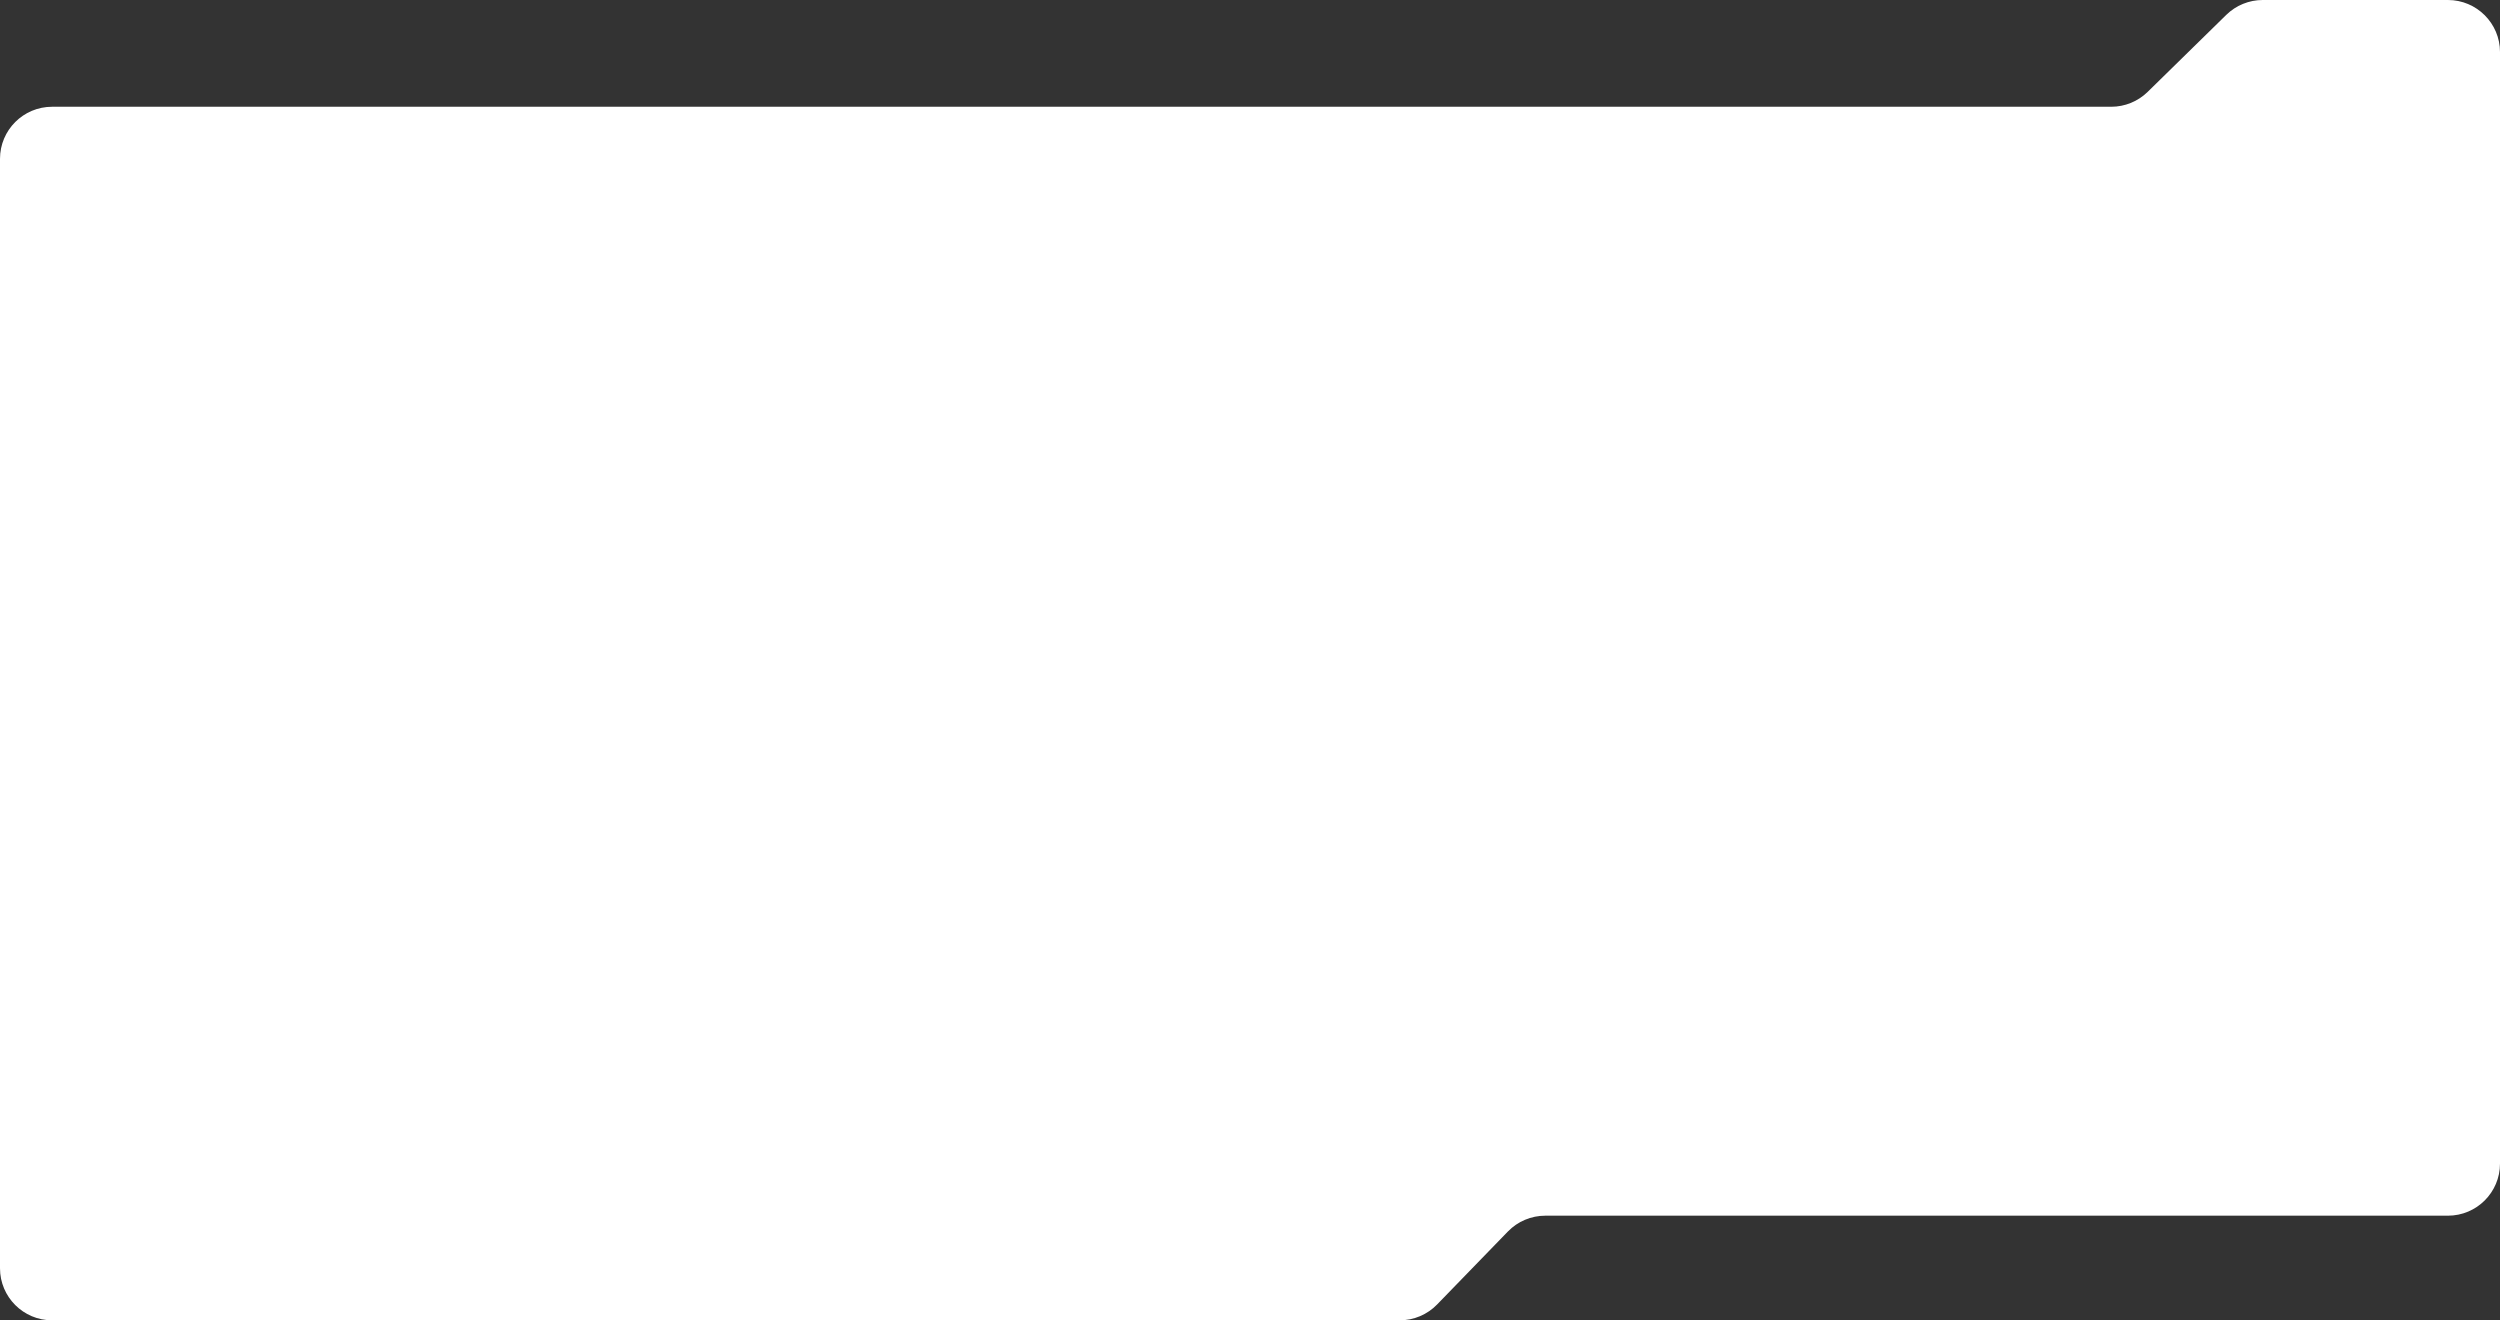 <?xml version="1.0" encoding="UTF-8"?> <svg xmlns="http://www.w3.org/2000/svg" width="960" height="507" viewBox="0 0 960 507" fill="none"><rect x="0" y="0" width="960" height="507" fill="#333333" stroke="none"/> <path d="M579.031 472.898L551.841 500.926C548.075 504.809 542.896 507 537.486 507H20C8.954 507 0 498.046 0 487V60.996C0 49.95 8.954 40.996 20 40.996H810.708C815.941 40.996 820.966 38.944 824.704 35.282L854.886 5.713C858.624 2.051 863.649 0 868.882 0H940C951.046 0 960 8.954 960 20V446.824C960 457.87 951.046 466.824 940 466.824H593.386C587.976 466.824 582.797 469.016 579.031 472.898Z" fill="white"></path> </svg> 